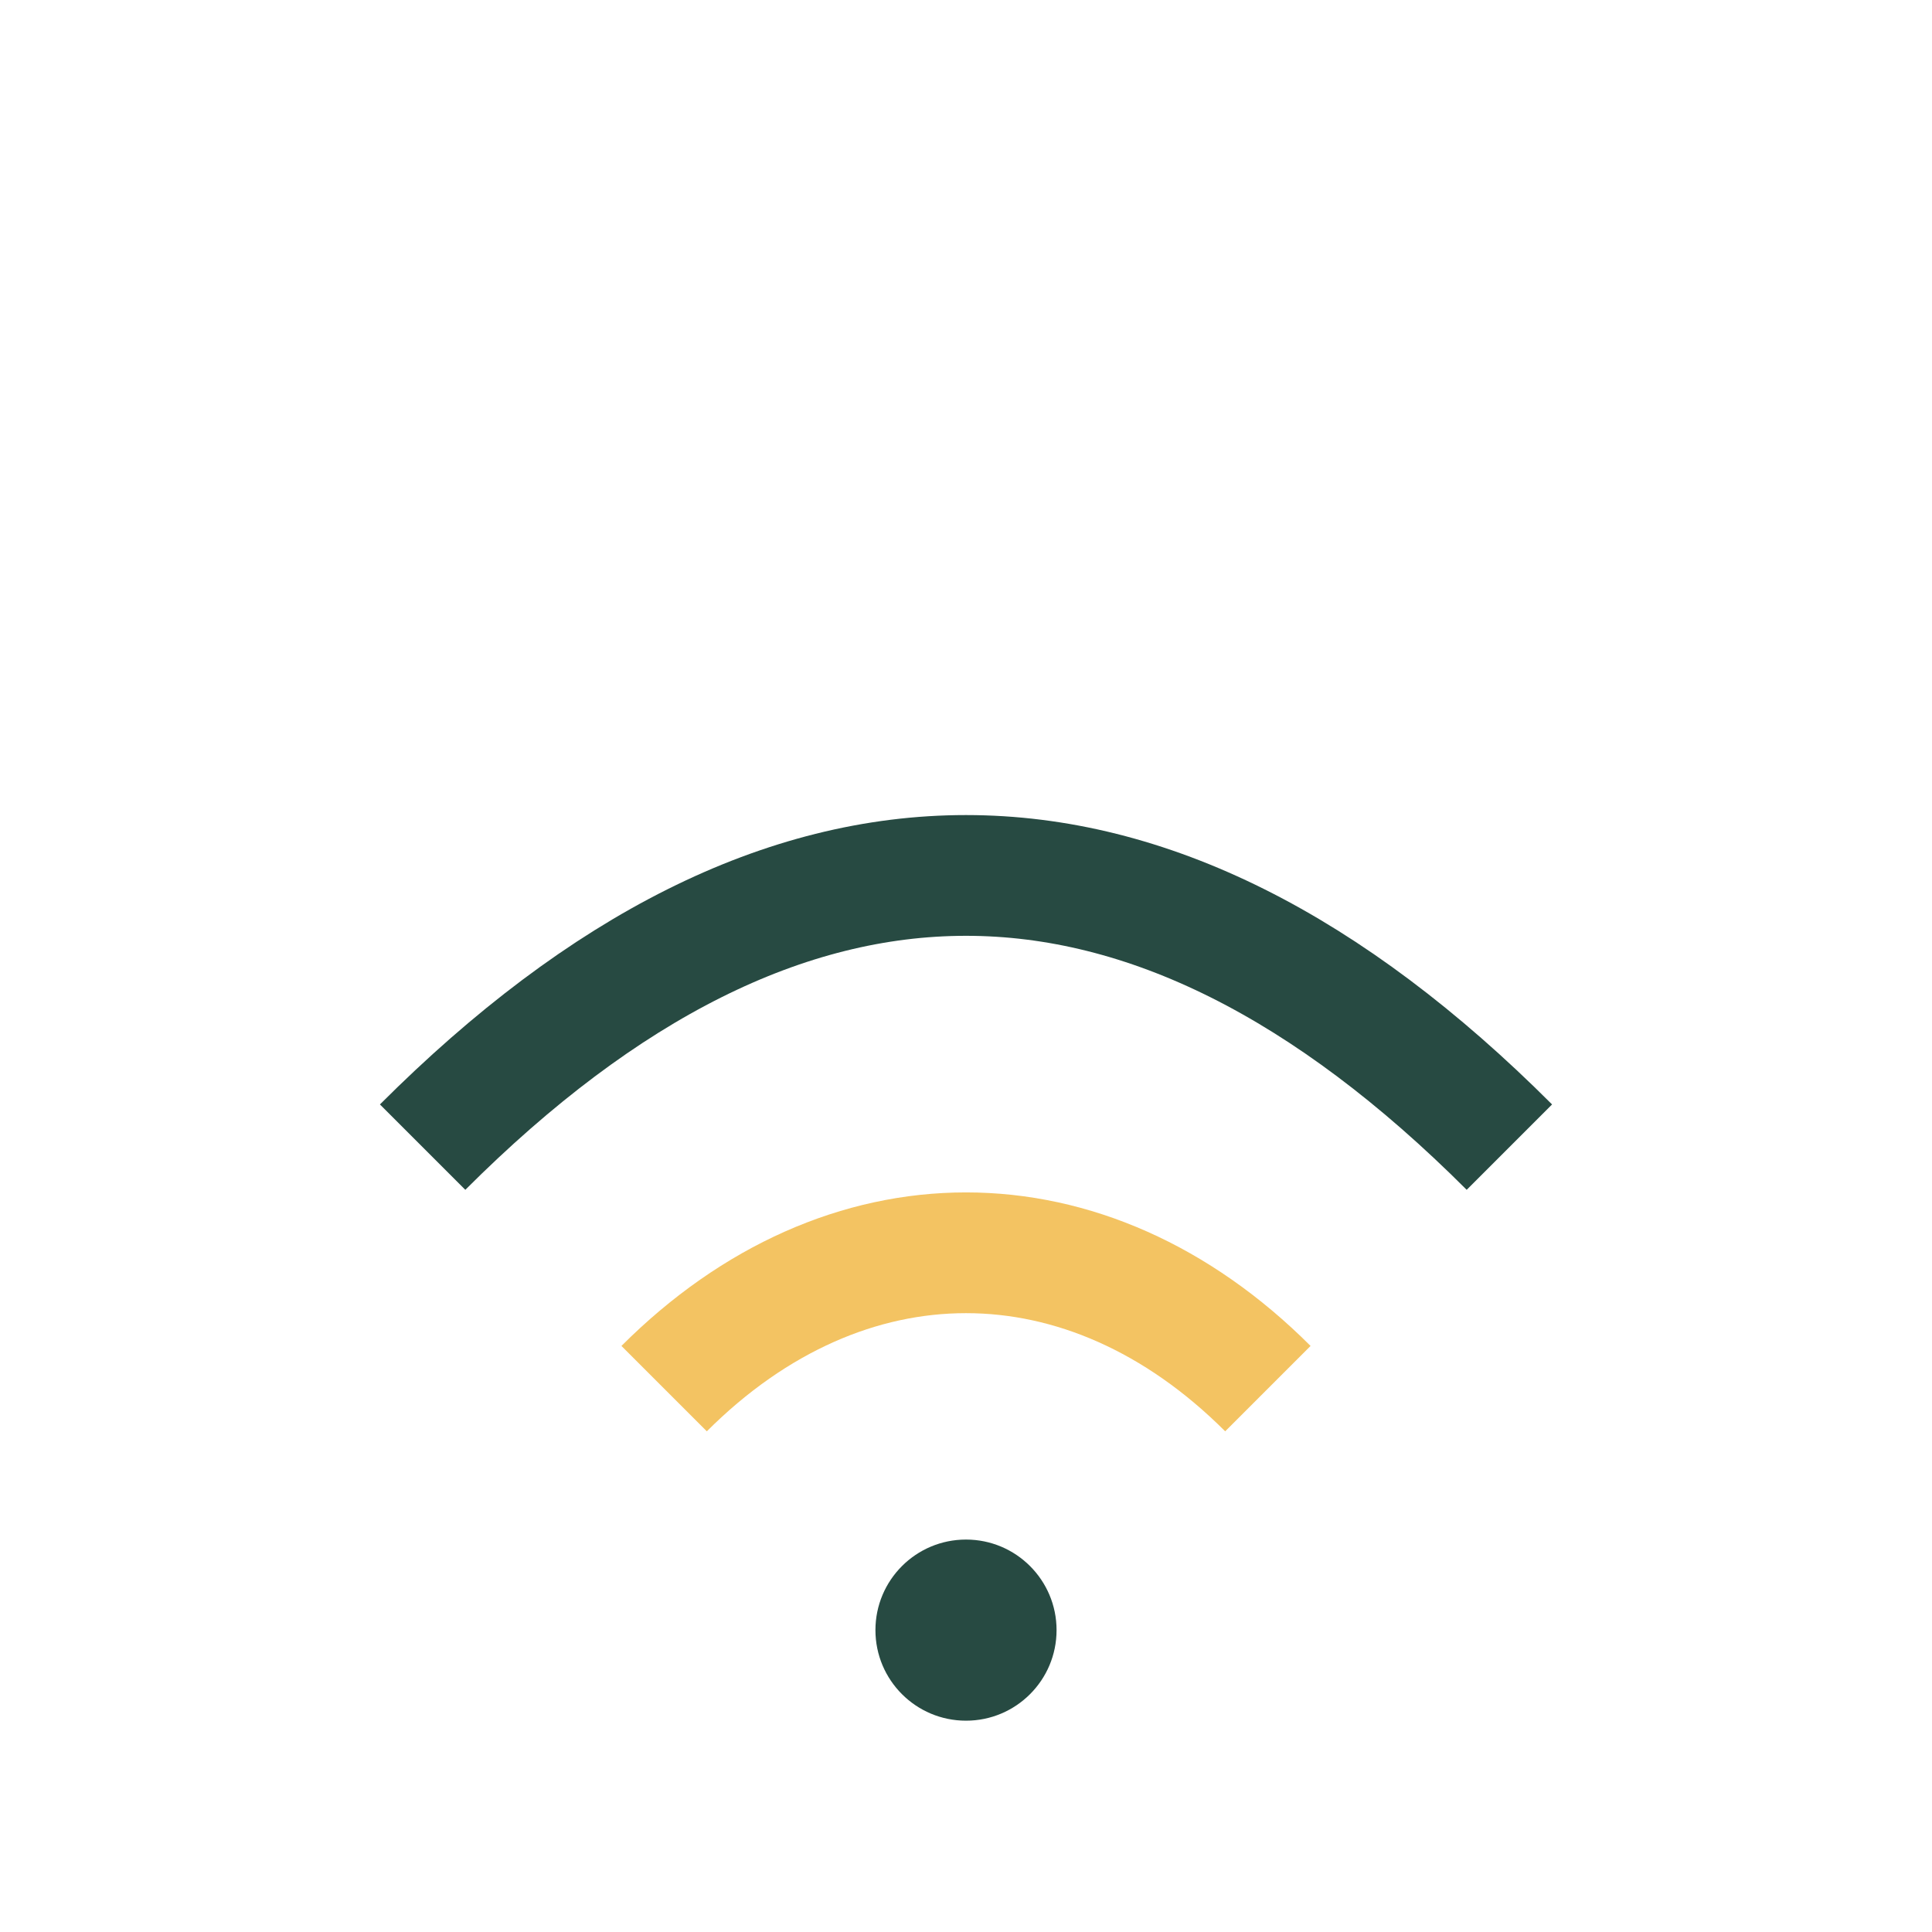 <?xml version="1.0" encoding="UTF-8"?>
<svg xmlns="http://www.w3.org/2000/svg" width="32" height="32" viewBox="0 0 32 32"><path d="M7 19c6-6 12-6 18 0" stroke="#274A42" stroke-width="2" fill="none"/><path d="M11 23c3-3 7-3 10 0" stroke="#F3C362" stroke-width="2" fill="none"/><circle cx="16" cy="27" r="1.5" fill="#274A42"/></svg>